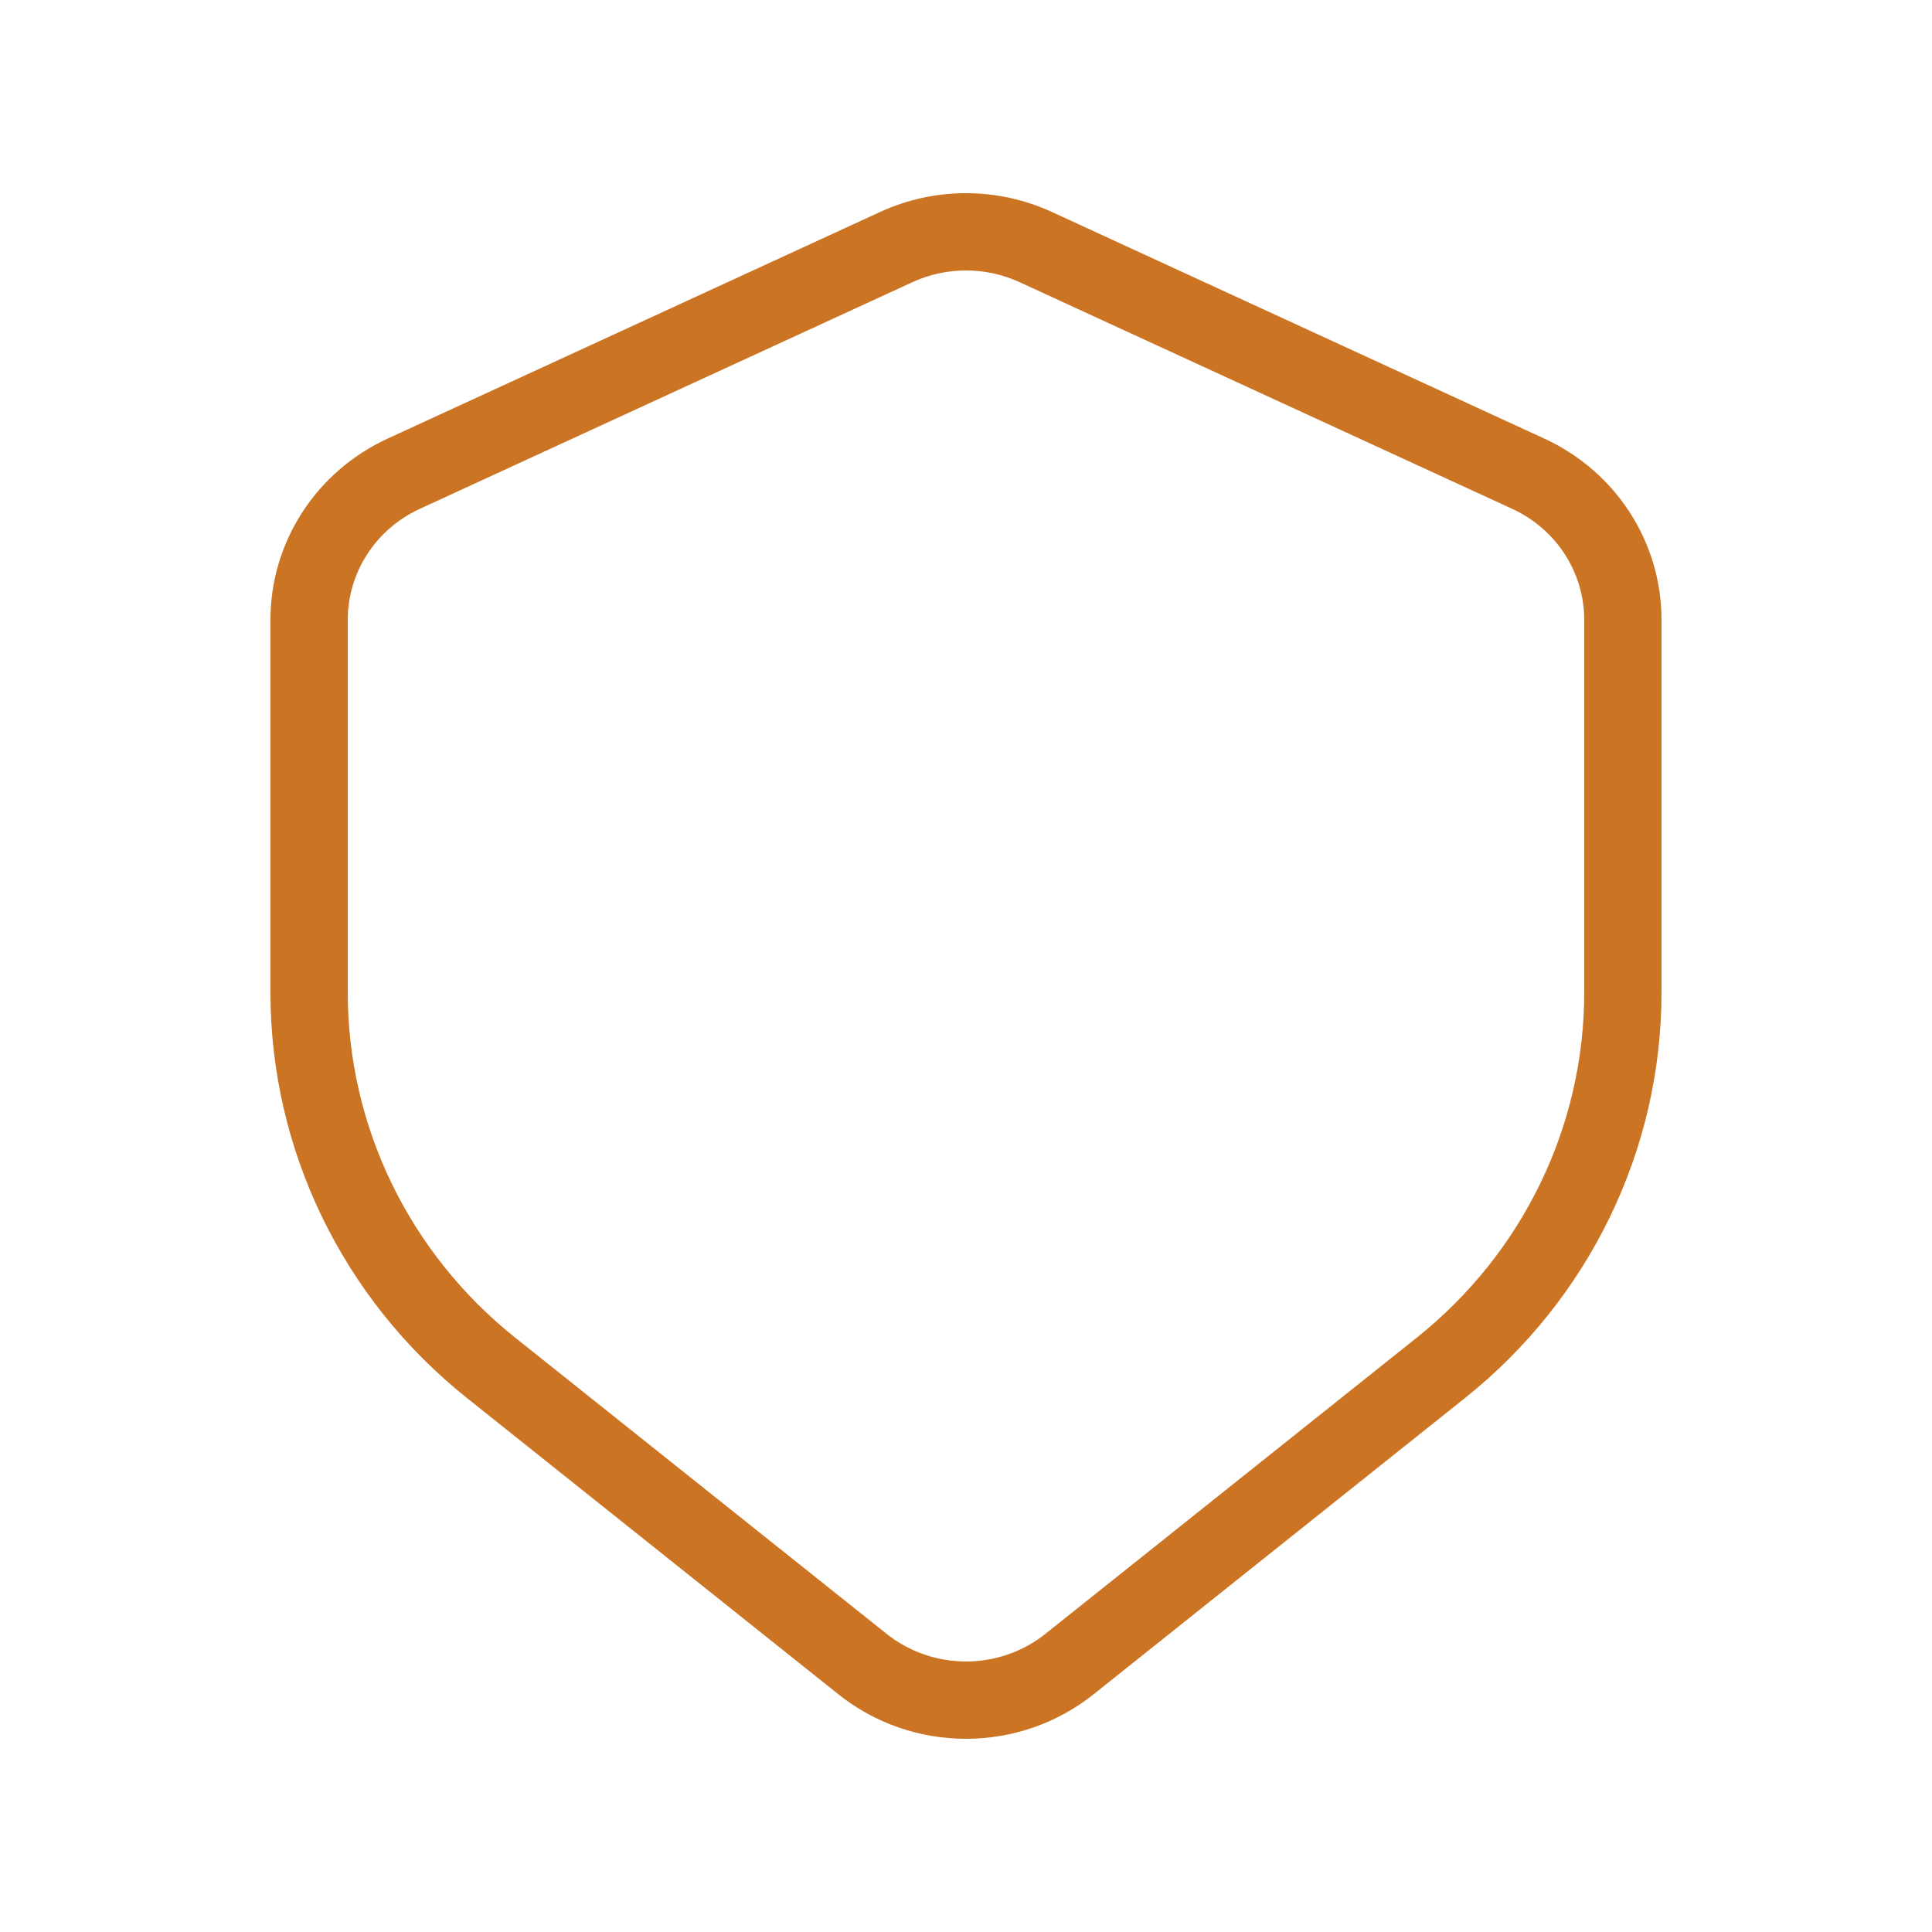 <?xml version="1.0" encoding="UTF-8"?> <svg xmlns="http://www.w3.org/2000/svg" viewBox="0 0 60.00 60.00" data-guides="{&quot;vertical&quot;:[],&quot;horizontal&quot;:[]}"><path fill="#cb7423" stroke="none" fill-opacity="1" stroke-width="1" stroke-opacity="1" fill-rule="evenodd" id="tSvgd0a11c71fc" title="Path 20" d="M31.664 8.763C30.609 8.278 29.39 8.278 28.336 8.763C23.236 11.11 18.136 13.457 13.036 15.803C11.662 16.436 10.8 17.784 10.8 19.249C10.8 23.107 10.8 26.964 10.8 30.822C10.8 34.975 12.705 38.913 16 41.542C19.844 44.608 23.688 47.673 27.532 50.739C28.969 51.885 31.031 51.885 32.468 50.739C36.312 47.673 40.156 44.608 43.999 41.542C47.295 38.913 49.2 34.975 49.2 30.822C49.2 26.964 49.2 23.107 49.2 19.249C49.2 17.784 48.338 16.436 46.964 15.803C41.864 13.457 36.764 11.11 31.664 8.763ZM27.332 6.583C29.022 5.805 30.977 5.805 32.667 6.583C37.767 8.93 42.867 11.277 47.967 13.624C50.175 14.641 51.6 16.828 51.6 19.249C51.6 23.107 51.6 26.964 51.6 30.822C51.6 35.714 49.354 40.34 45.496 43.417C41.652 46.484 37.807 49.55 33.963 52.617C31.652 54.461 28.347 54.461 26.036 52.617C22.192 49.55 18.347 46.484 14.502 43.417C10.645 40.34 8.399 35.713 8.399 30.822C8.399 26.964 8.399 23.107 8.399 19.249C8.399 16.828 9.824 14.641 12.032 13.624C17.132 11.277 22.232 8.93 27.332 6.583Z"></path><defs></defs></svg> 